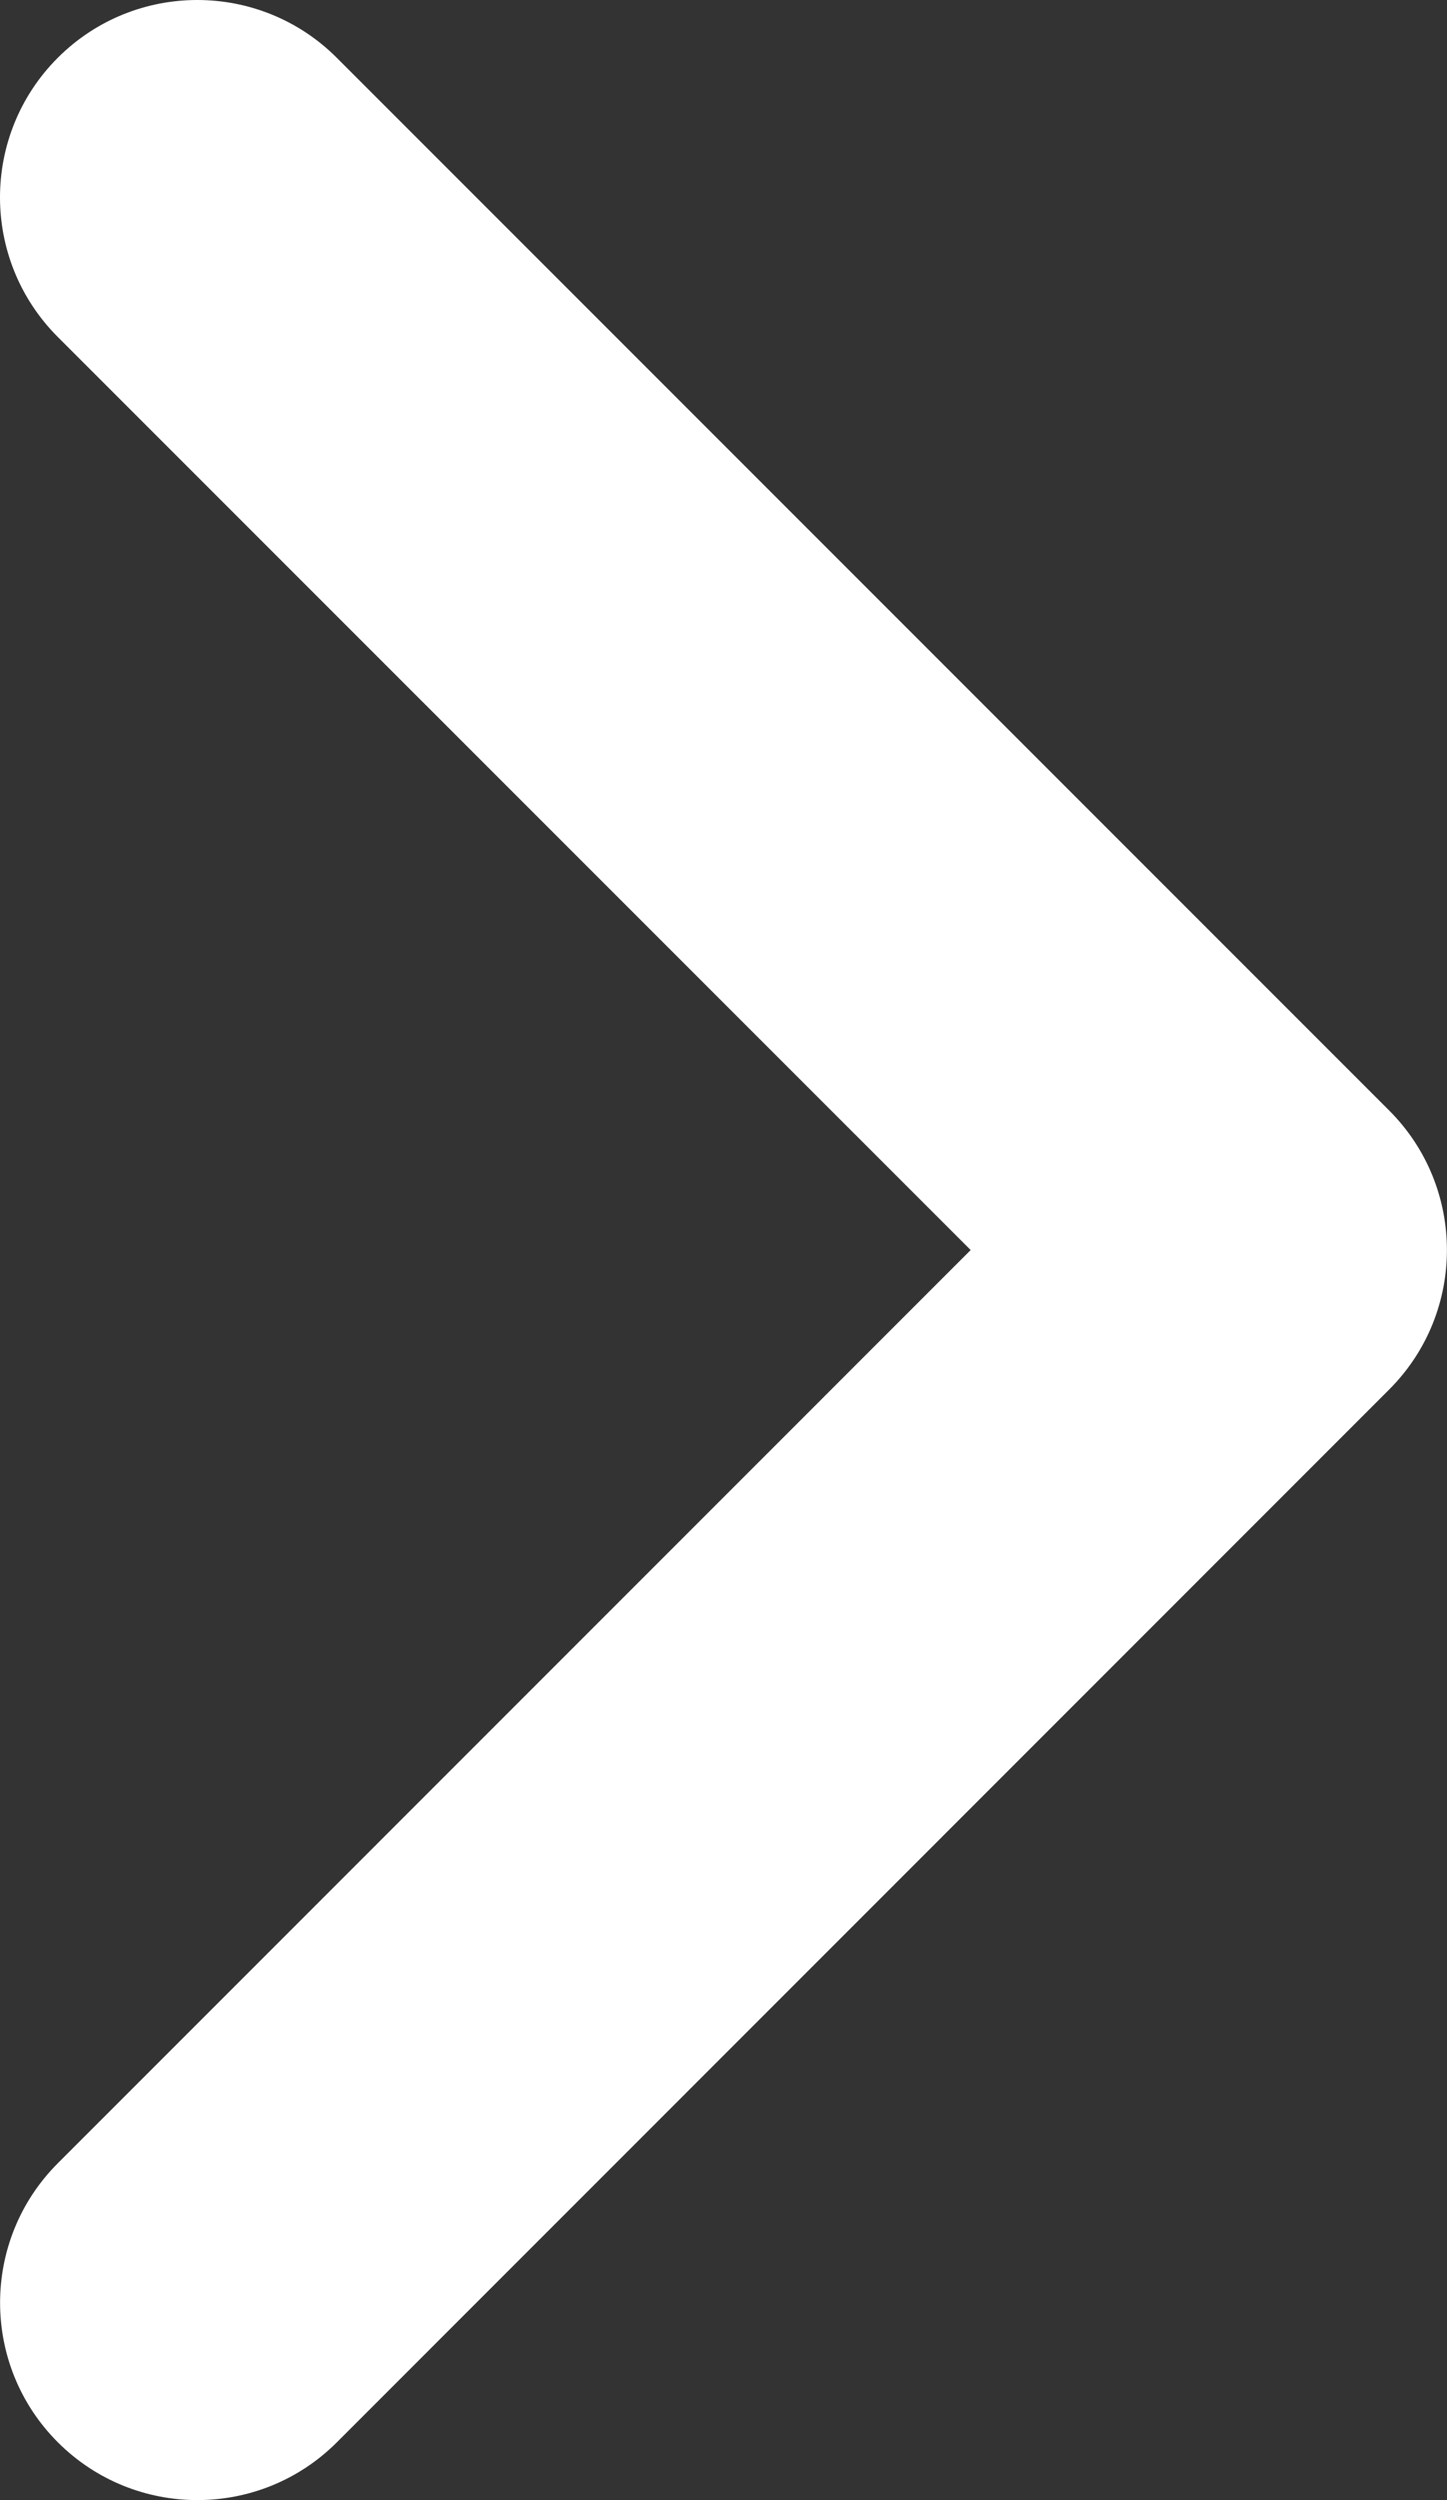 <?xml version="1.0" encoding="UTF-8"?><svg id="Layer_2" xmlns="http://www.w3.org/2000/svg" viewBox="0 0 183.33 316.67"><rect x="0" y="0" width="183.33" height="316.67" fill="#333333" stroke="none"/><defs><style>.cls-1{fill:#fff;fill-rule:evenodd;stroke-width:0px;}</style></defs><g id="Layer_1-2"><path class="cls-1" d="M7.32,7.32c9.76-9.76,25.59-9.76,35.35,0l133.33,133.33c9.76,9.76,9.76,25.59,0,35.35L42.68,309.34c-9.76,9.76-25.59,9.76-35.35,0-9.76-9.76-9.76-25.59,0-35.35l115.65-115.66L7.32,42.68C-2.44,32.91-2.44,17.09,7.32,7.32Z"/></g></svg>